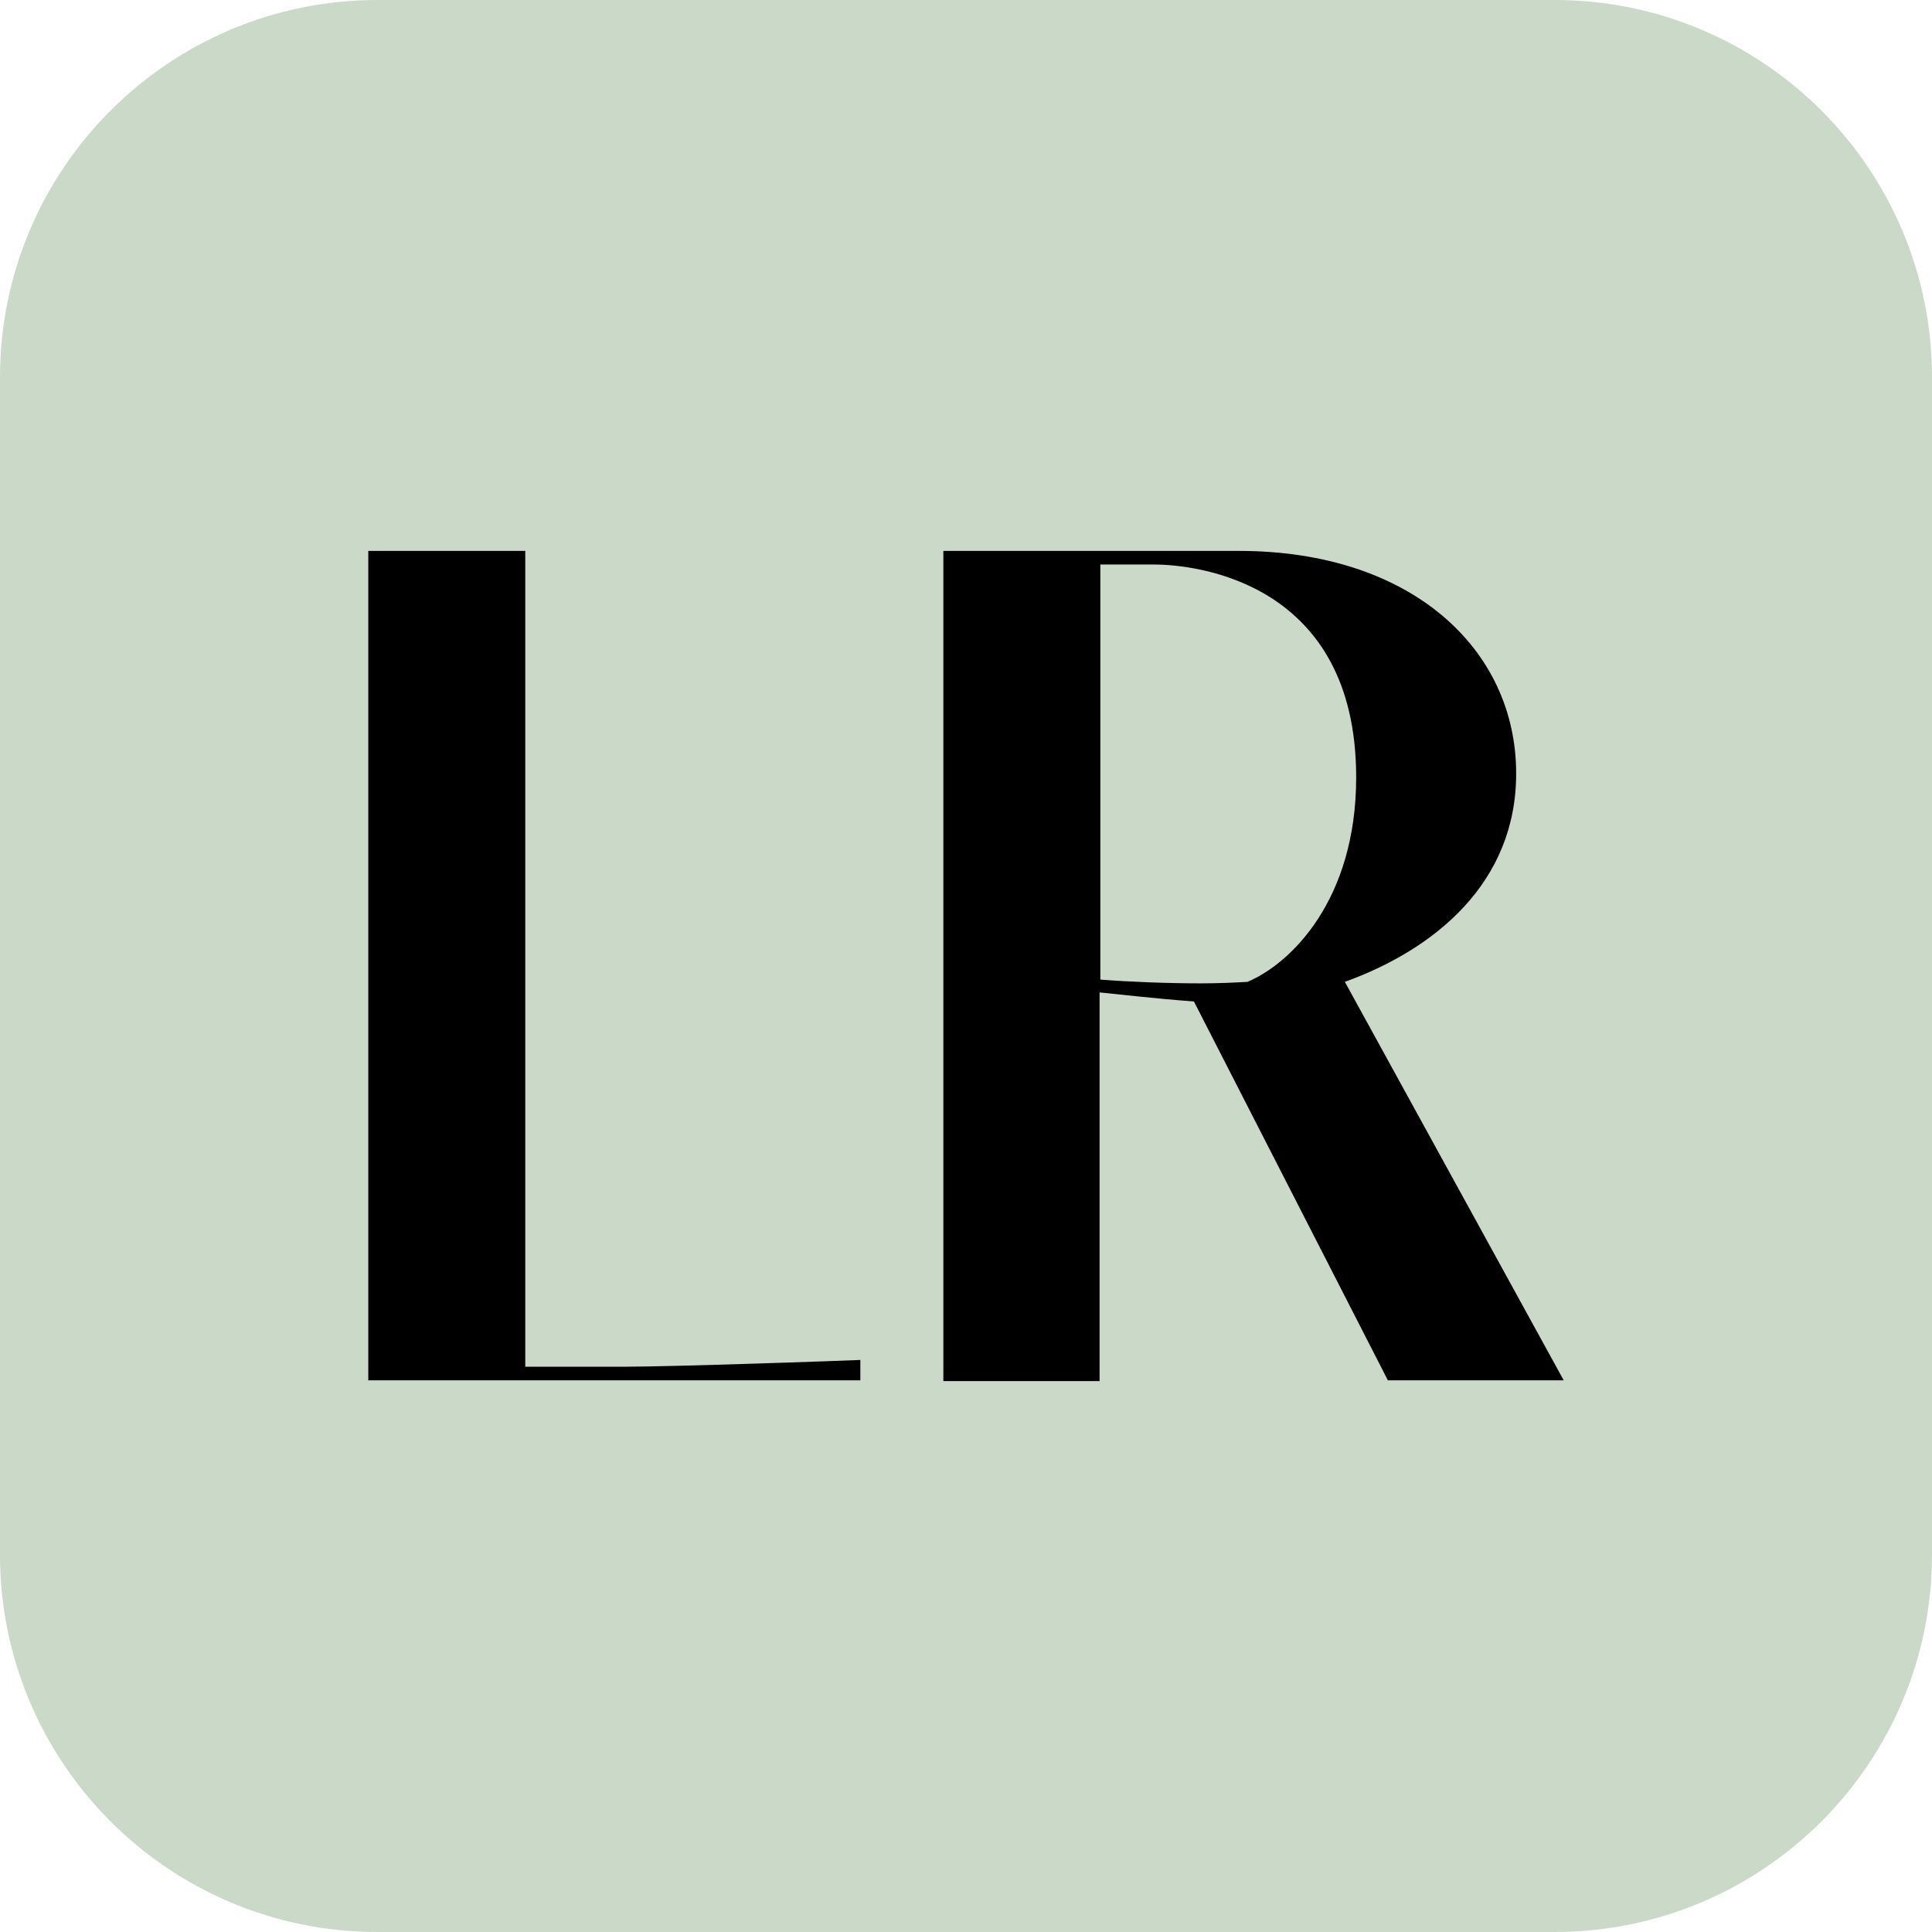 <?xml version="1.0" encoding="utf-8"?>
<!-- Generator: Adobe Illustrator 27.2.0, SVG Export Plug-In . SVG Version: 6.00 Build 0)  -->
<svg version="1.1" id="Calque_1" xmlns="http://www.w3.org/2000/svg" xmlns:xlink="http://www.w3.org/1999/xlink" x="0px" y="0px"
	 width="256px" height="256px" viewBox="0 0 256 256" style="enable-background:new 0 0 256 256;" xml:space="preserve">
<style type="text/css">
	.st0{fill:#CBD9C8;}
</style>
<path class="st0" d="M206,256H50c-27.6,0-50-22.4-50-50V50C0,22.4,22.4,0,50,0h156c27.6,0,50,22.4,50,50v156
	C256,233.6,233.6,256,206,256z"/>
<g>
	<path d="M48.8,73h20.8v108.1h13c6.4,0,29.4-0.8,31.4-0.9v2.7H48.8V73z"/>
	<path d="M125,73h39.2c22.8,0,36.7,13,36.7,29.5c0,14.5-10.8,23.3-22.7,27.6l29,52.8h-23.3l-25.7-50.2c-5.3-0.4-9.5-0.9-12.5-1.2
		V183H125V73z M145.8,129.8c3.8,0.3,8.9,0.5,13.3,0.5c2.4,0,4.5-0.1,6.2-0.2c5.7-2.4,14.4-10.8,14.4-27.1
		c0-25.8-21.1-28.2-26.8-28.2h-7.1V129.8z"/>
</g>
</svg>
